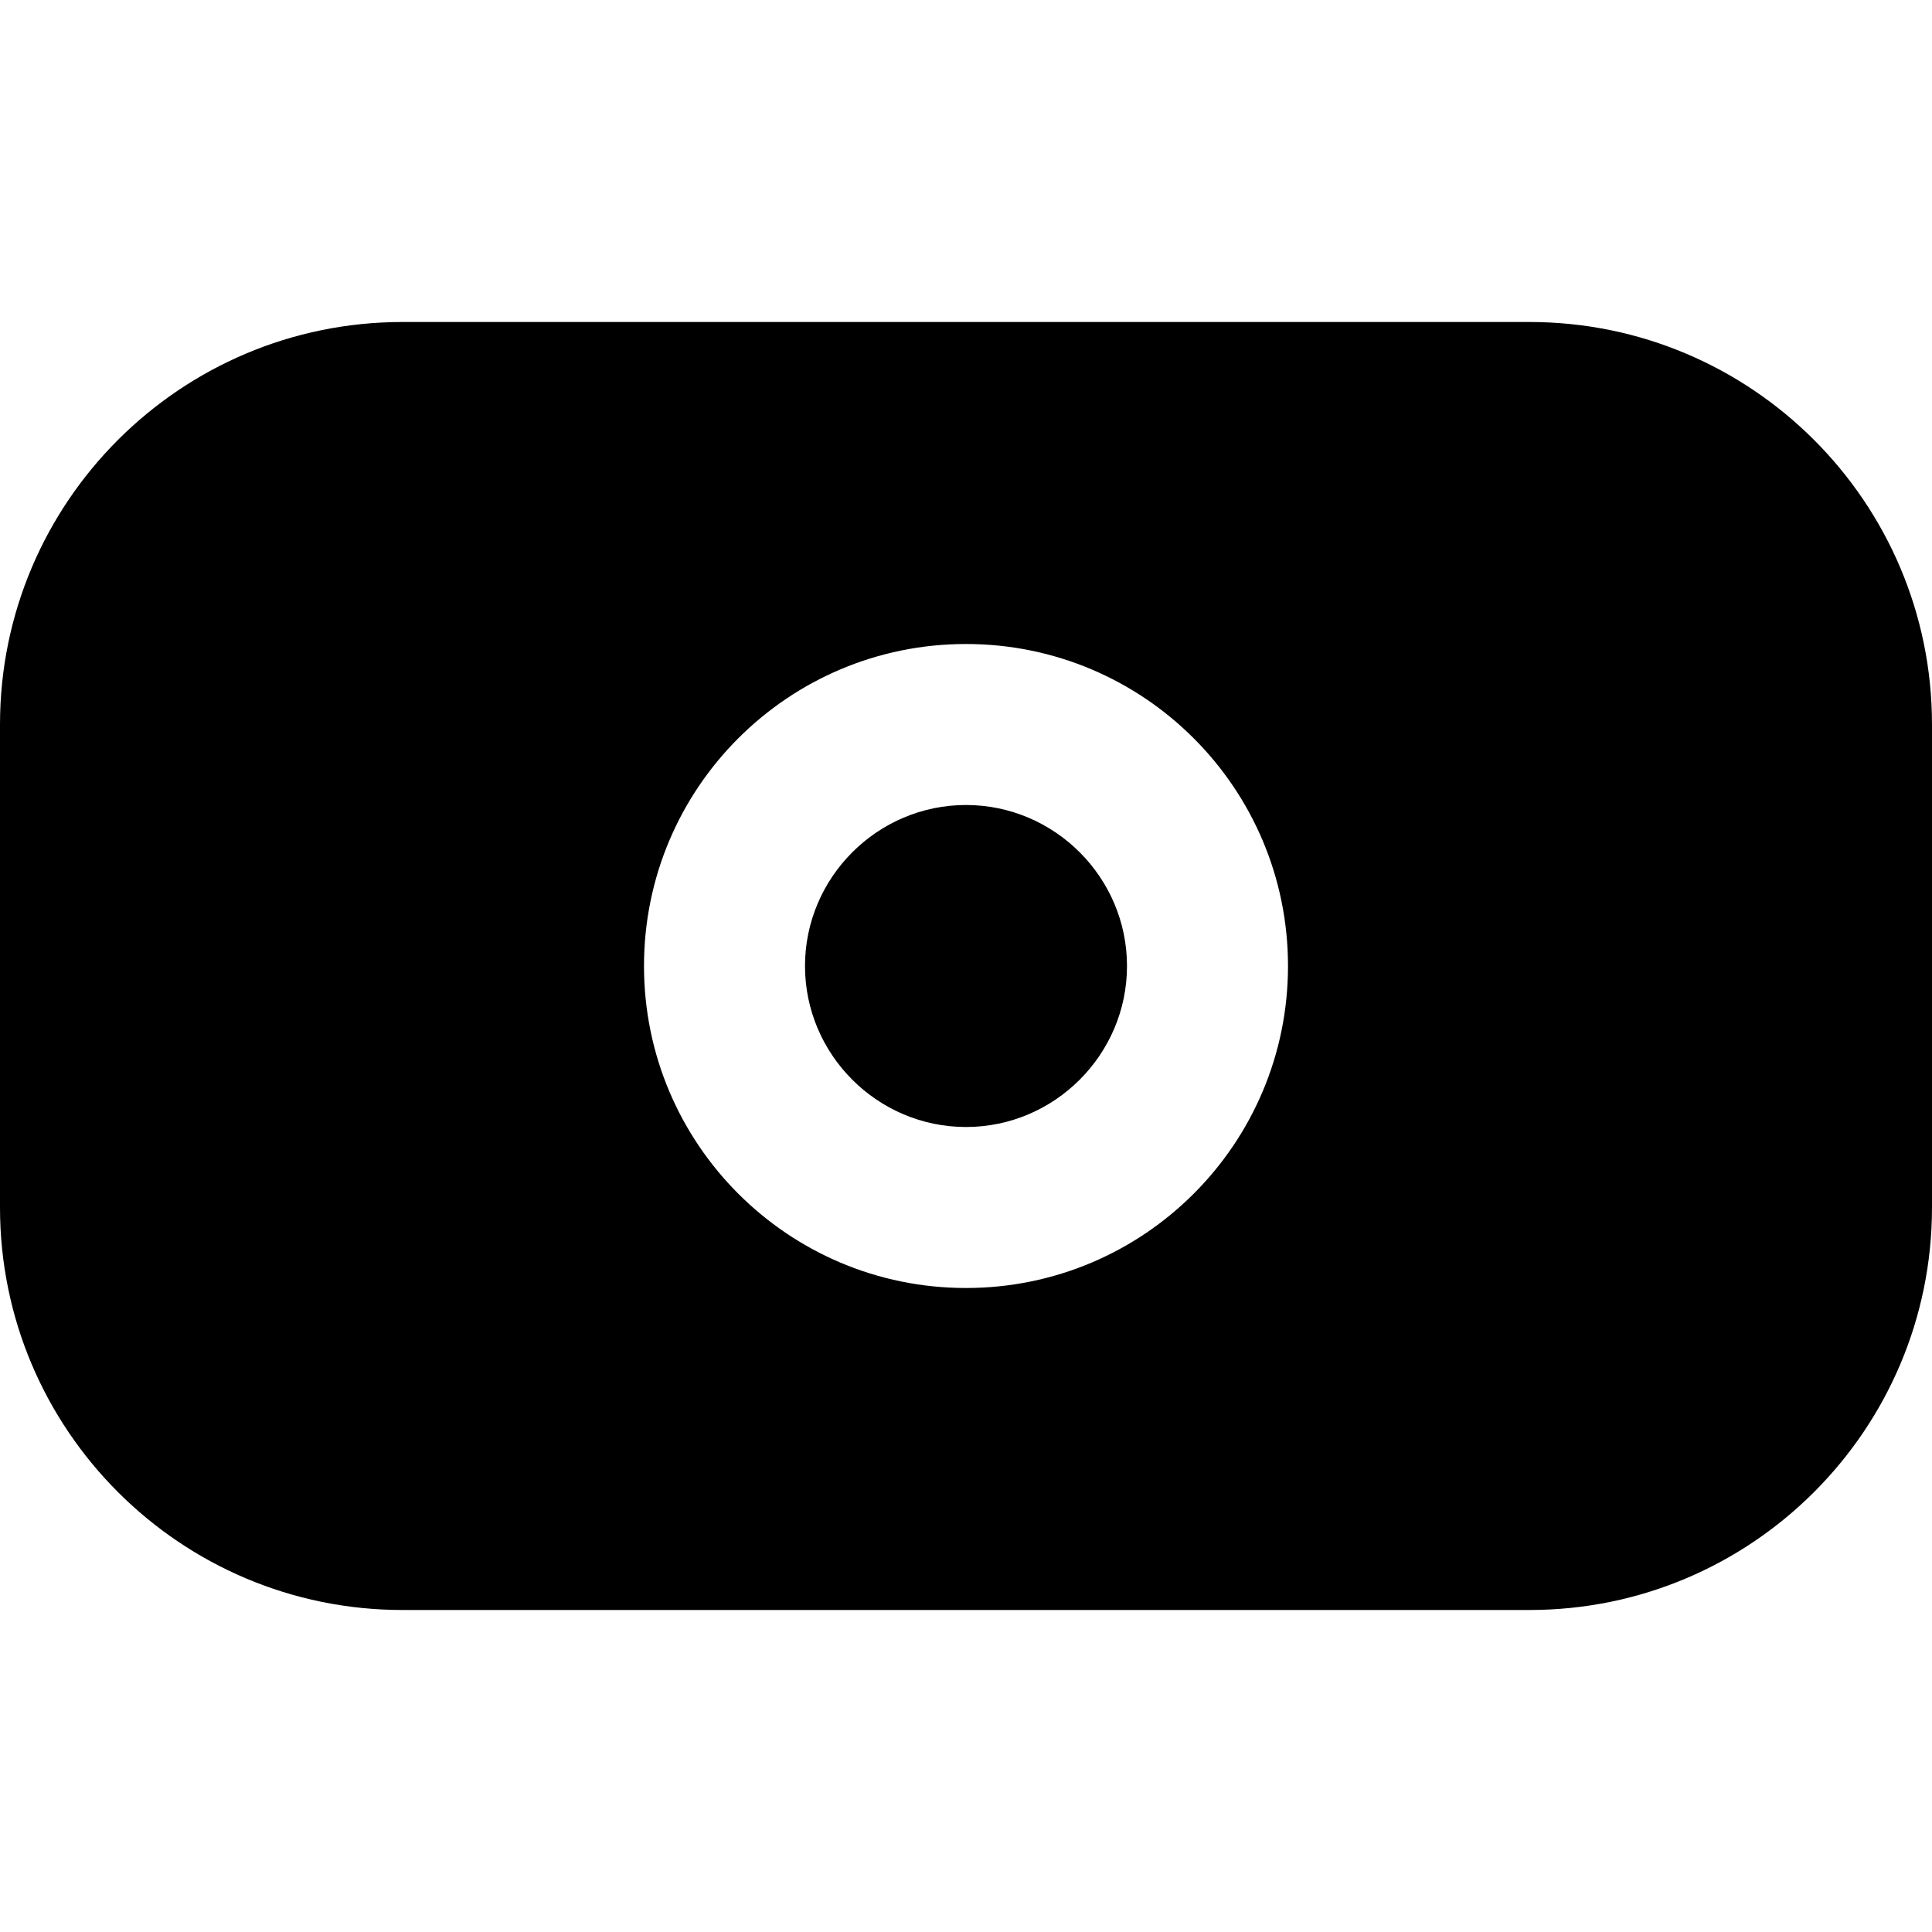 <?xml version="1.0" encoding="UTF-8"?>
<svg xmlns="http://www.w3.org/2000/svg" id="Layer_1" data-name="Layer 1" viewBox="0 0 24 24" width="512" height="512"><path d="M14,12c0,1.1-.9,2-2,2s-2-.9-2-2,.9-2,2-2,2,.9,2,2Zm10-3v6c0,2.76-2.24,5-5,5H5c-2.76,0-5-2.24-5-5v-6c0-2.76,2.24-5,5-5h14c2.76,0,5,2.24,5,5Zm-8,3c0-2.21-1.79-4-4-4s-4,1.79-4,4,1.79,4,4,4,4-1.79,4-4Z"/></svg>
